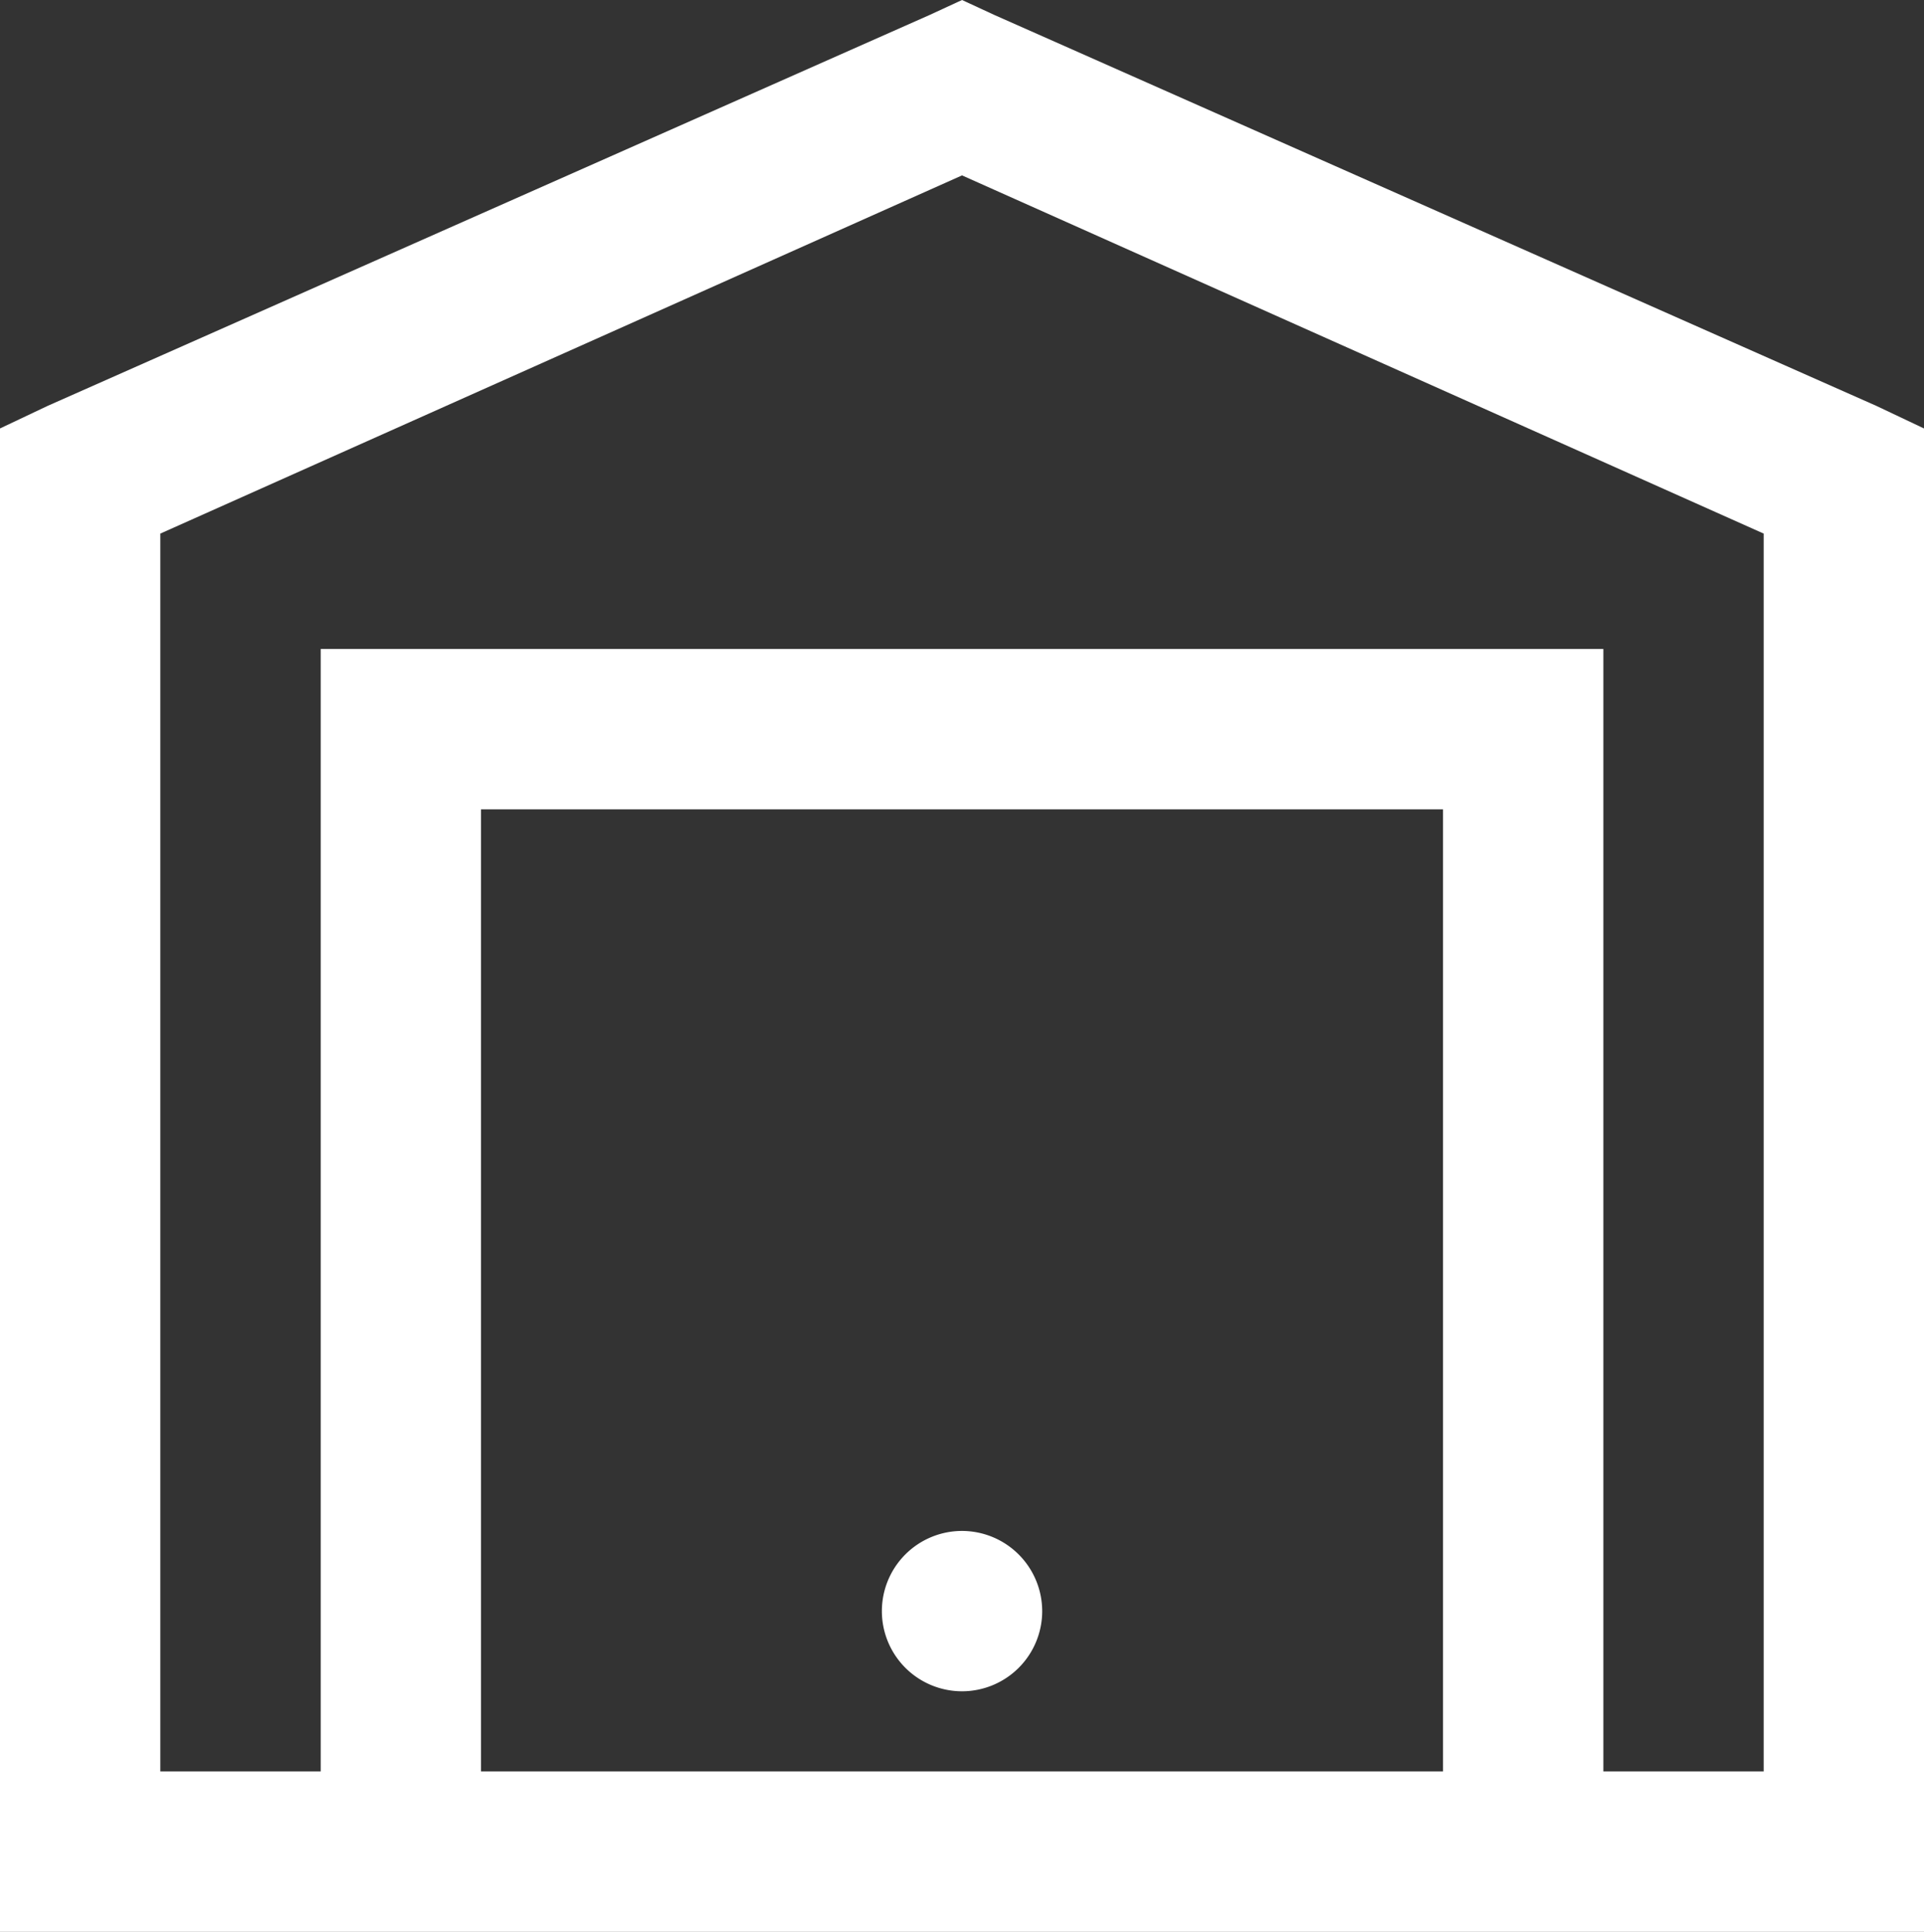 <svg xmlns="http://www.w3.org/2000/svg" width="27.747" height="27.855" viewBox="0 0 27.747 27.855">
  <rect x="0" y="0" width="27.747" height="27.855" fill="#333333" stroke="none"/>
  <path id="icons8-warehouse-100" d="M17.874,3.906l-.47.217L4.686,9.759,4,10.084V31.762H31.747V10.084l-.686-.325L18.343,4.123Zm0,2.529L29.435,11.6V29.449H27.123V13.264H8.625V29.449H6.312V11.6Zm-6.937,9.141H24.81V29.449H10.937Zm6.937,10.405a1.156,1.156,0,1,0,1.156,1.156A1.158,1.158,0,0,0,17.874,25.981Z" transform="translate(-4 -3.906)" fill="#fff"/>
</svg>
